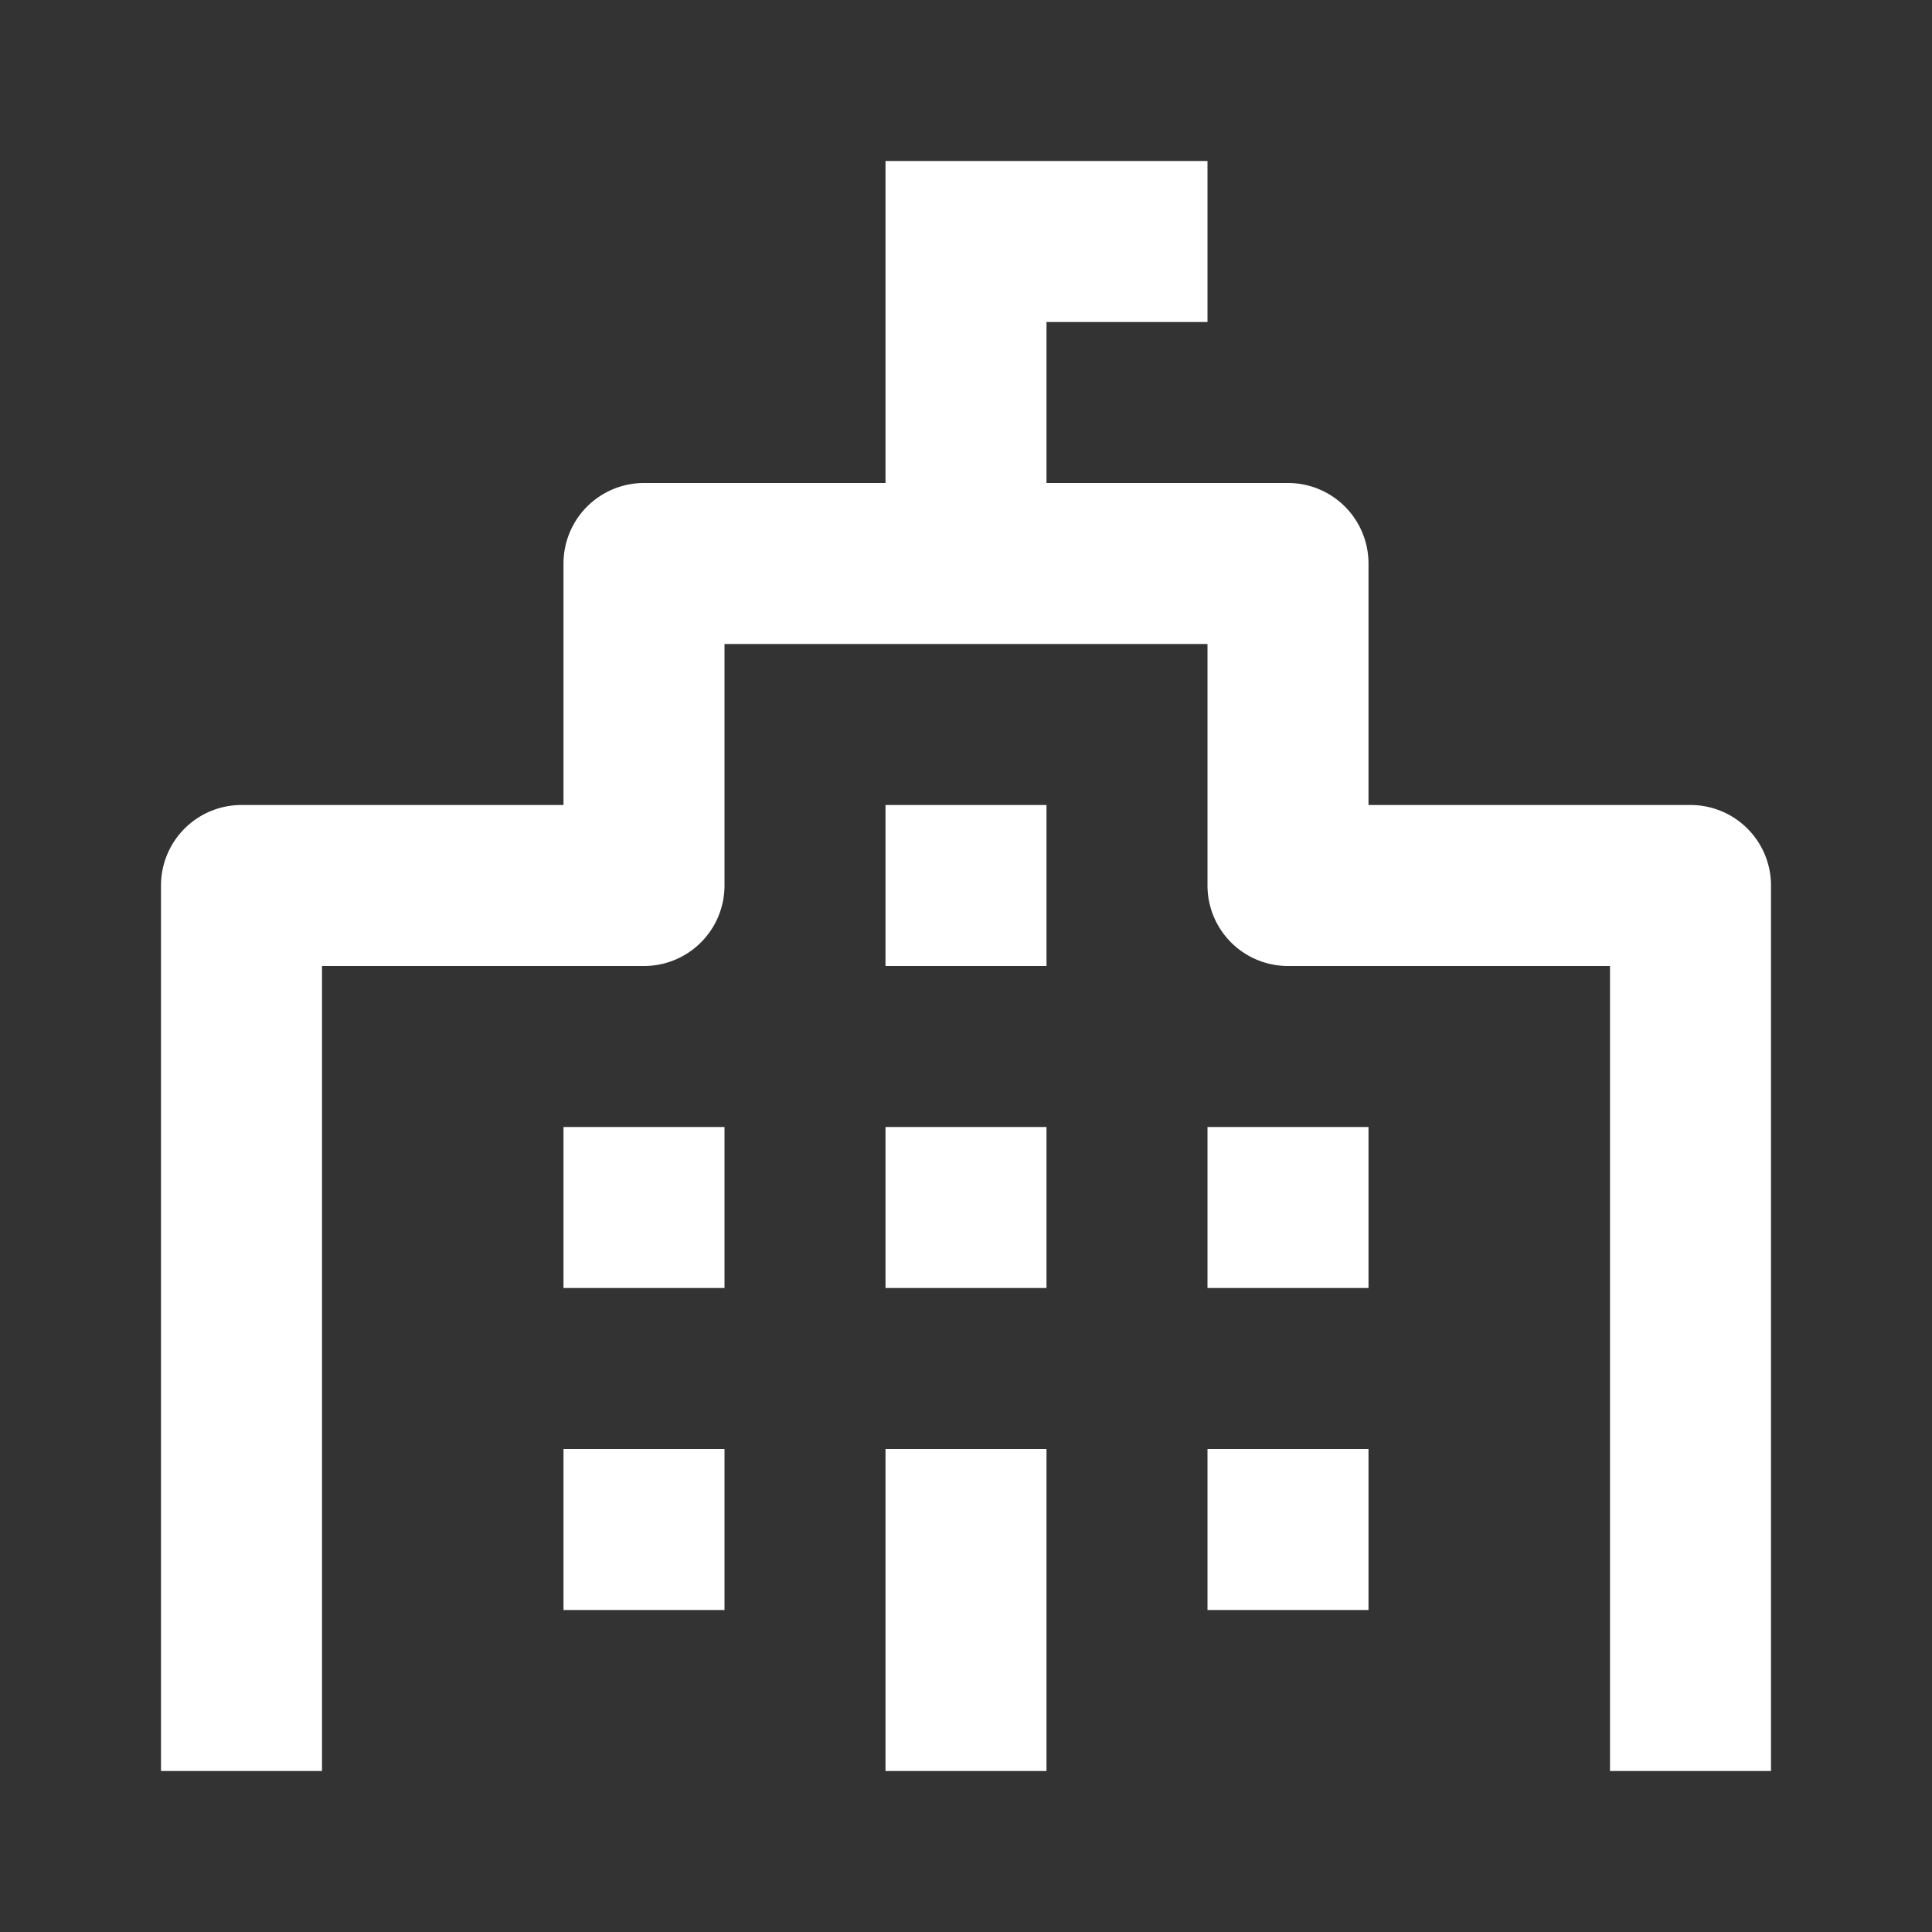 <svg width="24" height="24" viewBox="0 0 24 24" xmlns="http://www.w3.org/2000/svg"><rect x="0" y="0" width="24" height="24" fill="#333333" stroke="none"/><g fill="#fff"><path d="M15 2h-4v4H8a1 1 0 00-1 1v3H3a1 1 0 00-1 1v11h2V12h4a1 1 0 001-1V8h6v3a1 1 0 001 1h4v10h2V11a1 1 0 00-1-1h-4V7a1 1 0 00-1-1h-3V4h2V2z"/><path d="M11 10h2v2h-2v-2zm6 10v-2h-2v2h2zm-6-2h2v4h-2v-4zm-2 0H7v2h2v-2zm8-4v2h-2v-2h2zm-4 0h-2v2h2v-2zm-6 0h2v2H7v-2z"/></g></svg>